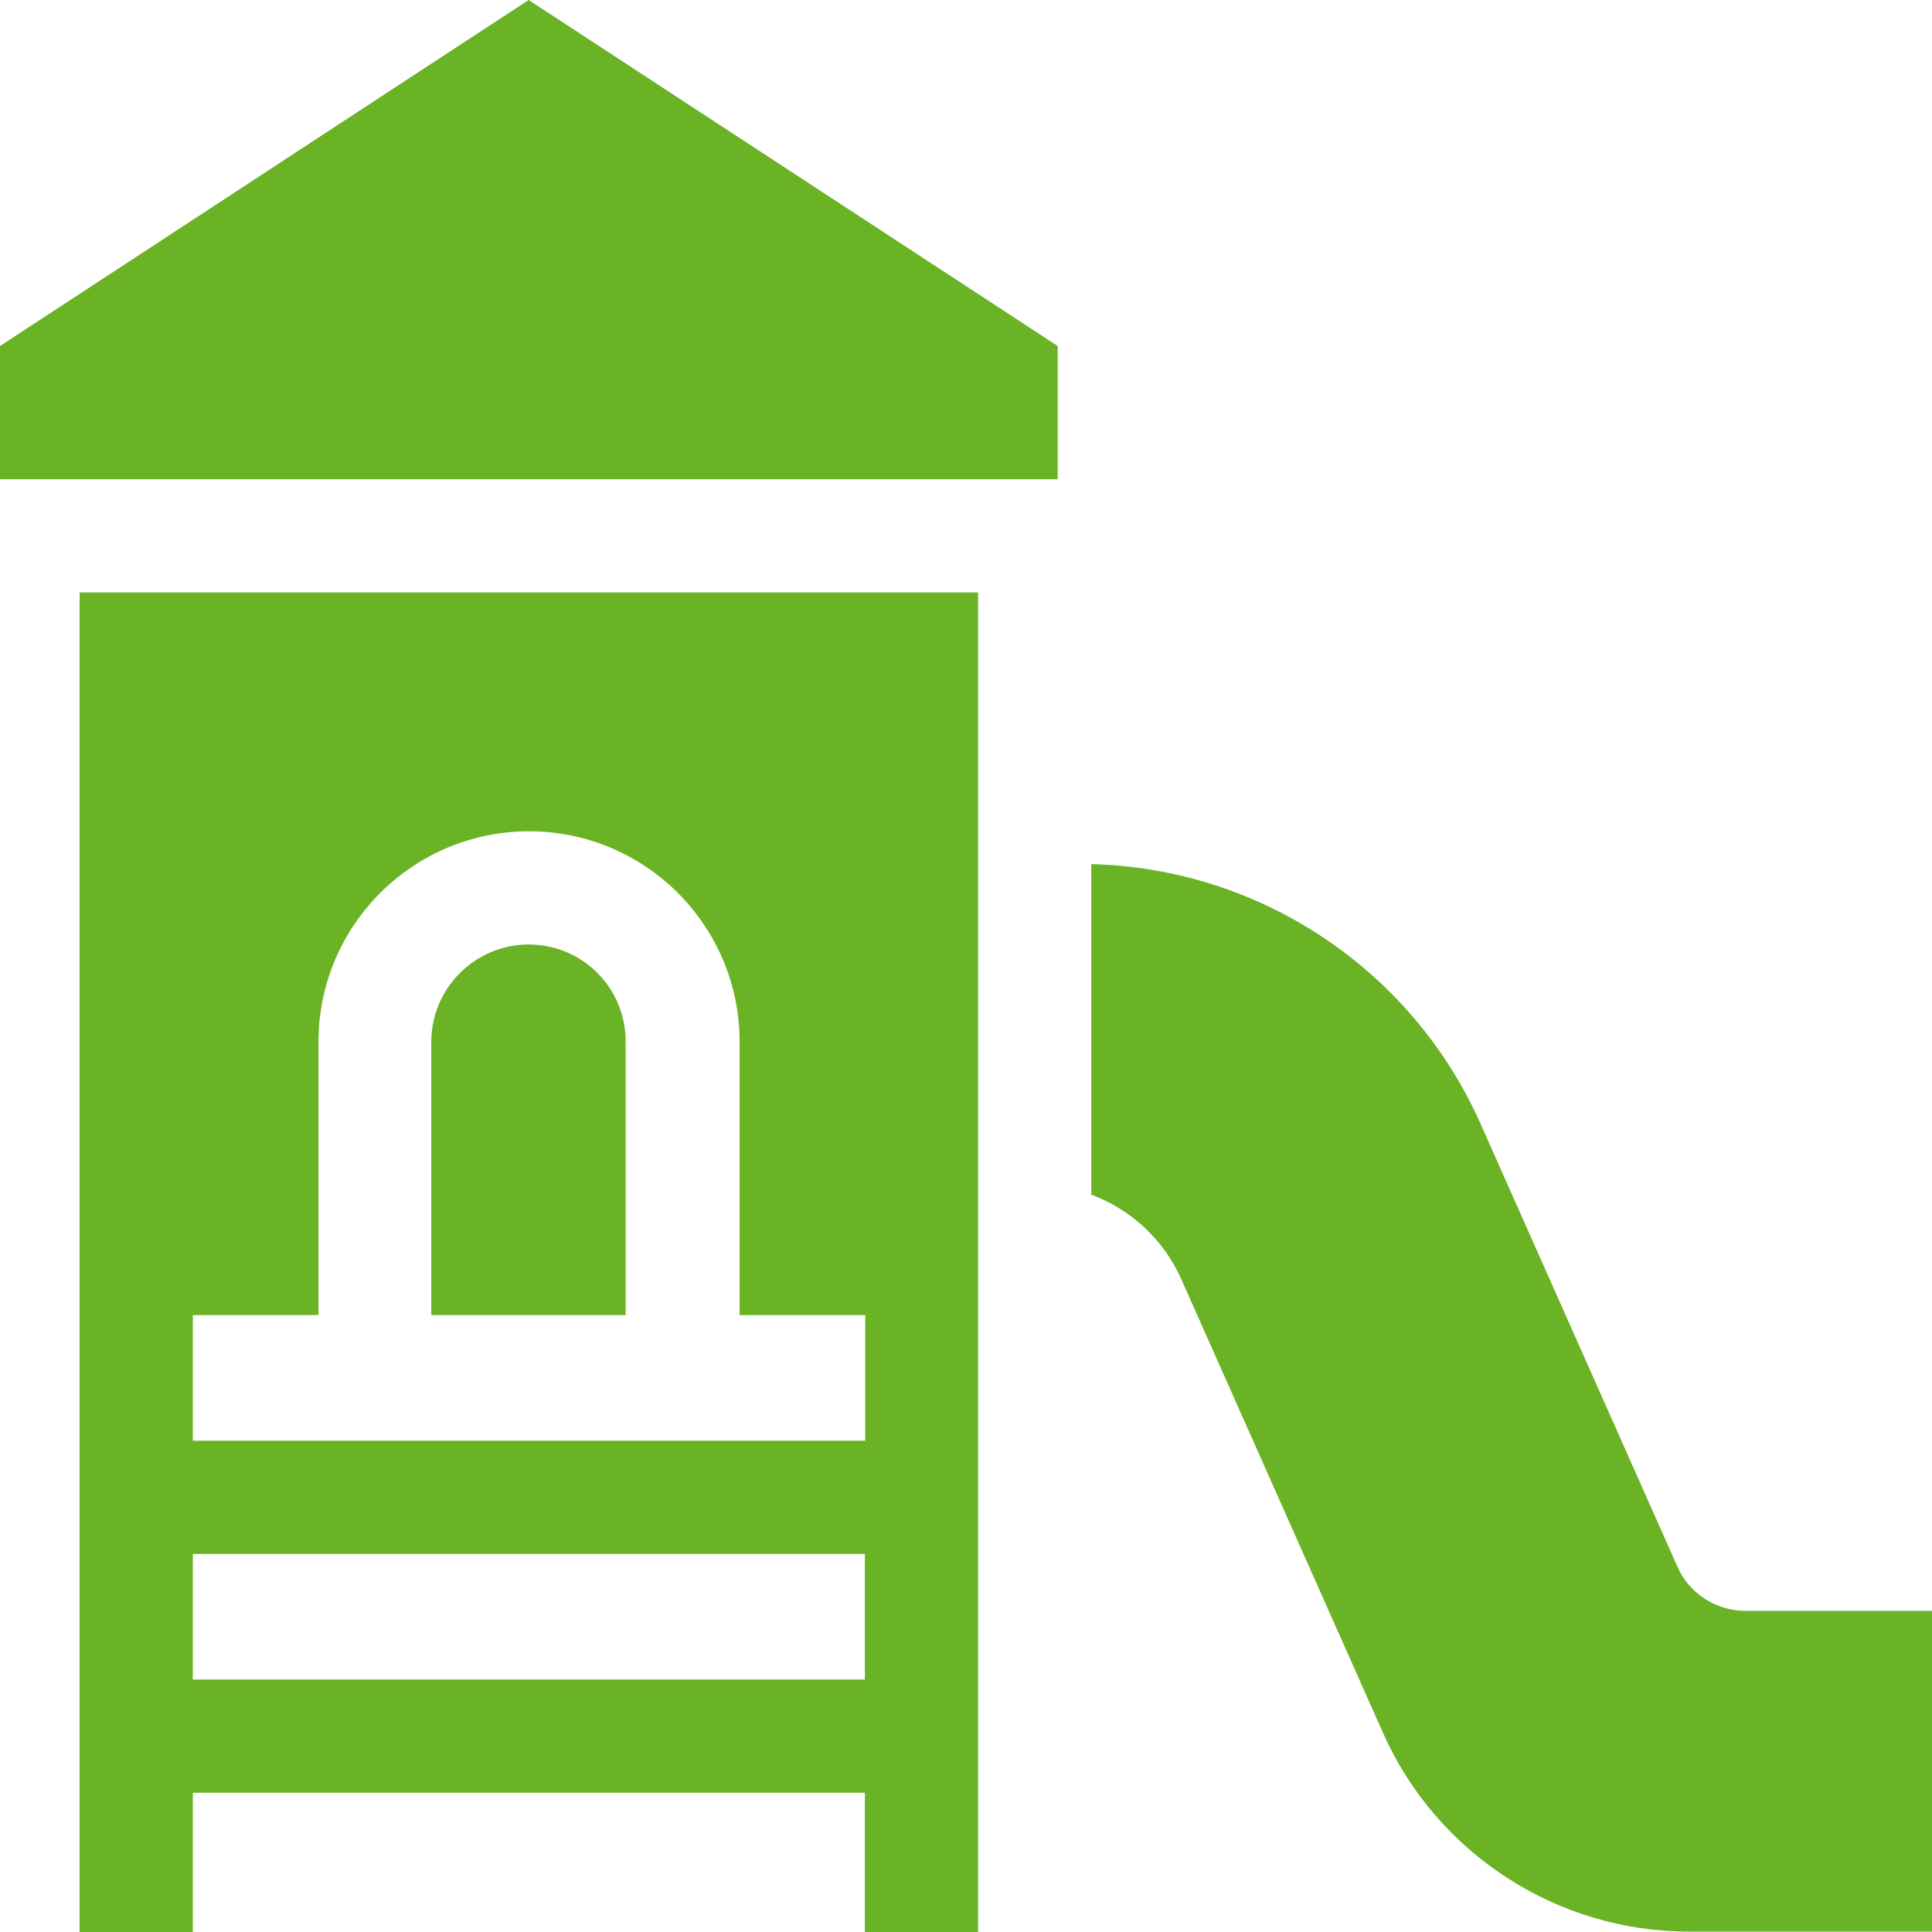 <?xml version="1.0" encoding="UTF-8"?> <!-- Generator: Adobe Illustrator 23.0.3, SVG Export Plug-In . SVG Version: 6.00 Build 0) --> <svg xmlns="http://www.w3.org/2000/svg" xmlns:xlink="http://www.w3.org/1999/xlink" id="Layer_1" x="0px" y="0px" viewBox="0 0 512 512" style="enable-background:new 0 0 512 512;" xml:space="preserve"> <style type="text/css"> .st0{fill:#69B325;} </style> <path class="st0" d="M140.1,250.3c-14.2,0-25.8,11.6-25.8,25.8v72.4h51.5v-72.4C165.9,261.9,154.4,250.3,140.1,250.3L140.1,250.3z"></path> <path class="st0" d="M259.2,157H21.1v355h30v-36.9h178.1V512h30V157z M229.2,445.1H51.1v-33.3h178.1V445.1z M229.2,381.8H51.1v-33.3 h33.3v-72.4c0-30.8,25-55.8,55.8-55.8s55.8,25,55.8,55.8v72.4h33.3V381.8z"></path> <path class="st0" d="M462.6,426.9c-7.8,0-15-4.6-18.1-11.8l-52.1-117.2c-18.2-41-58.5-67.8-103.2-68.9v87.6 c10.5,3.9,19.2,11.9,23.9,22.5l53.4,120.1c14.2,32,46.1,52.7,81.1,52.7H512v-85L462.6,426.9L462.6,426.9z"></path> <path class="st0" d="M280.3,127V91.7L140.1,0L0,91.7V127L280.3,127z"></path> </svg> 